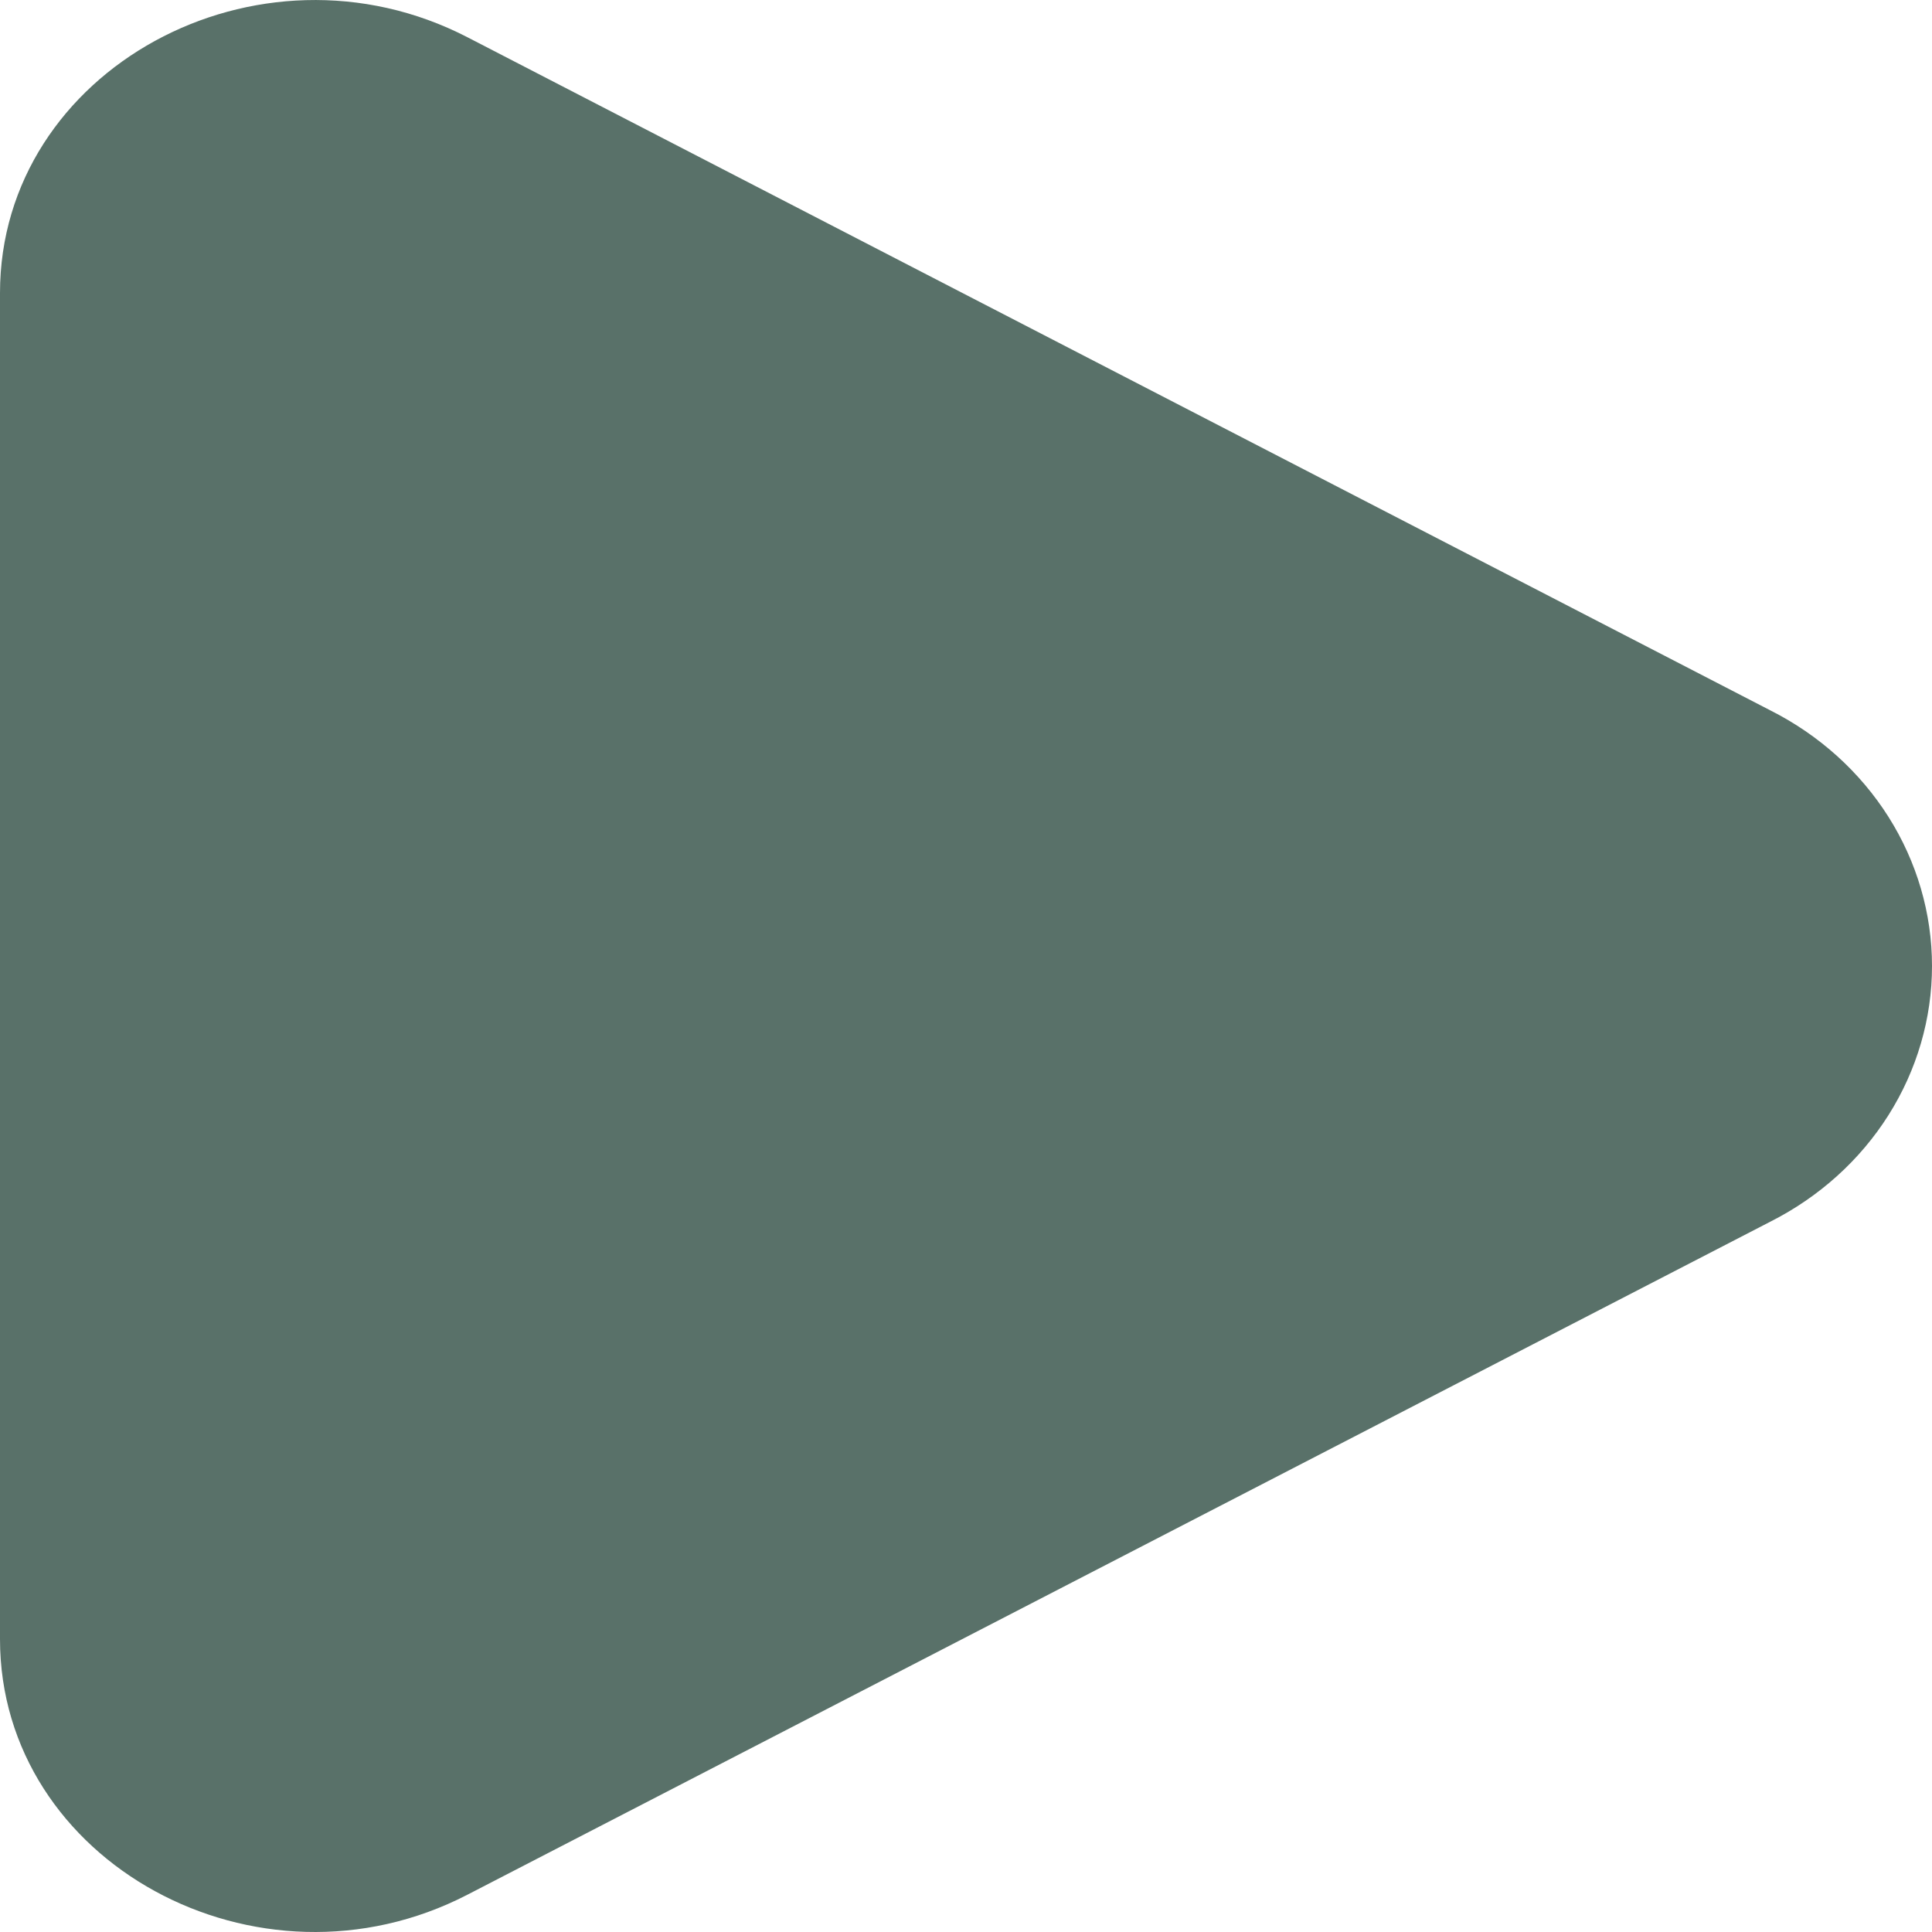 <svg width="36" height="36" viewBox="0 0 36 36" fill="none" xmlns="http://www.w3.org/2000/svg">
<path d="M32.986 13.236C33.897 13.695 34.658 14.382 35.189 15.221C35.719 16.06 36 17.021 36 18C36 18.979 35.719 19.94 35.189 20.779C34.658 21.619 33.897 22.305 32.986 22.765L8.71 35.305C4.801 37.326 0 34.698 0 30.542V5.46C0 1.302 4.801 -1.324 8.71 0.694L32.986 13.236Z" fill="#597169"/>
</svg>
